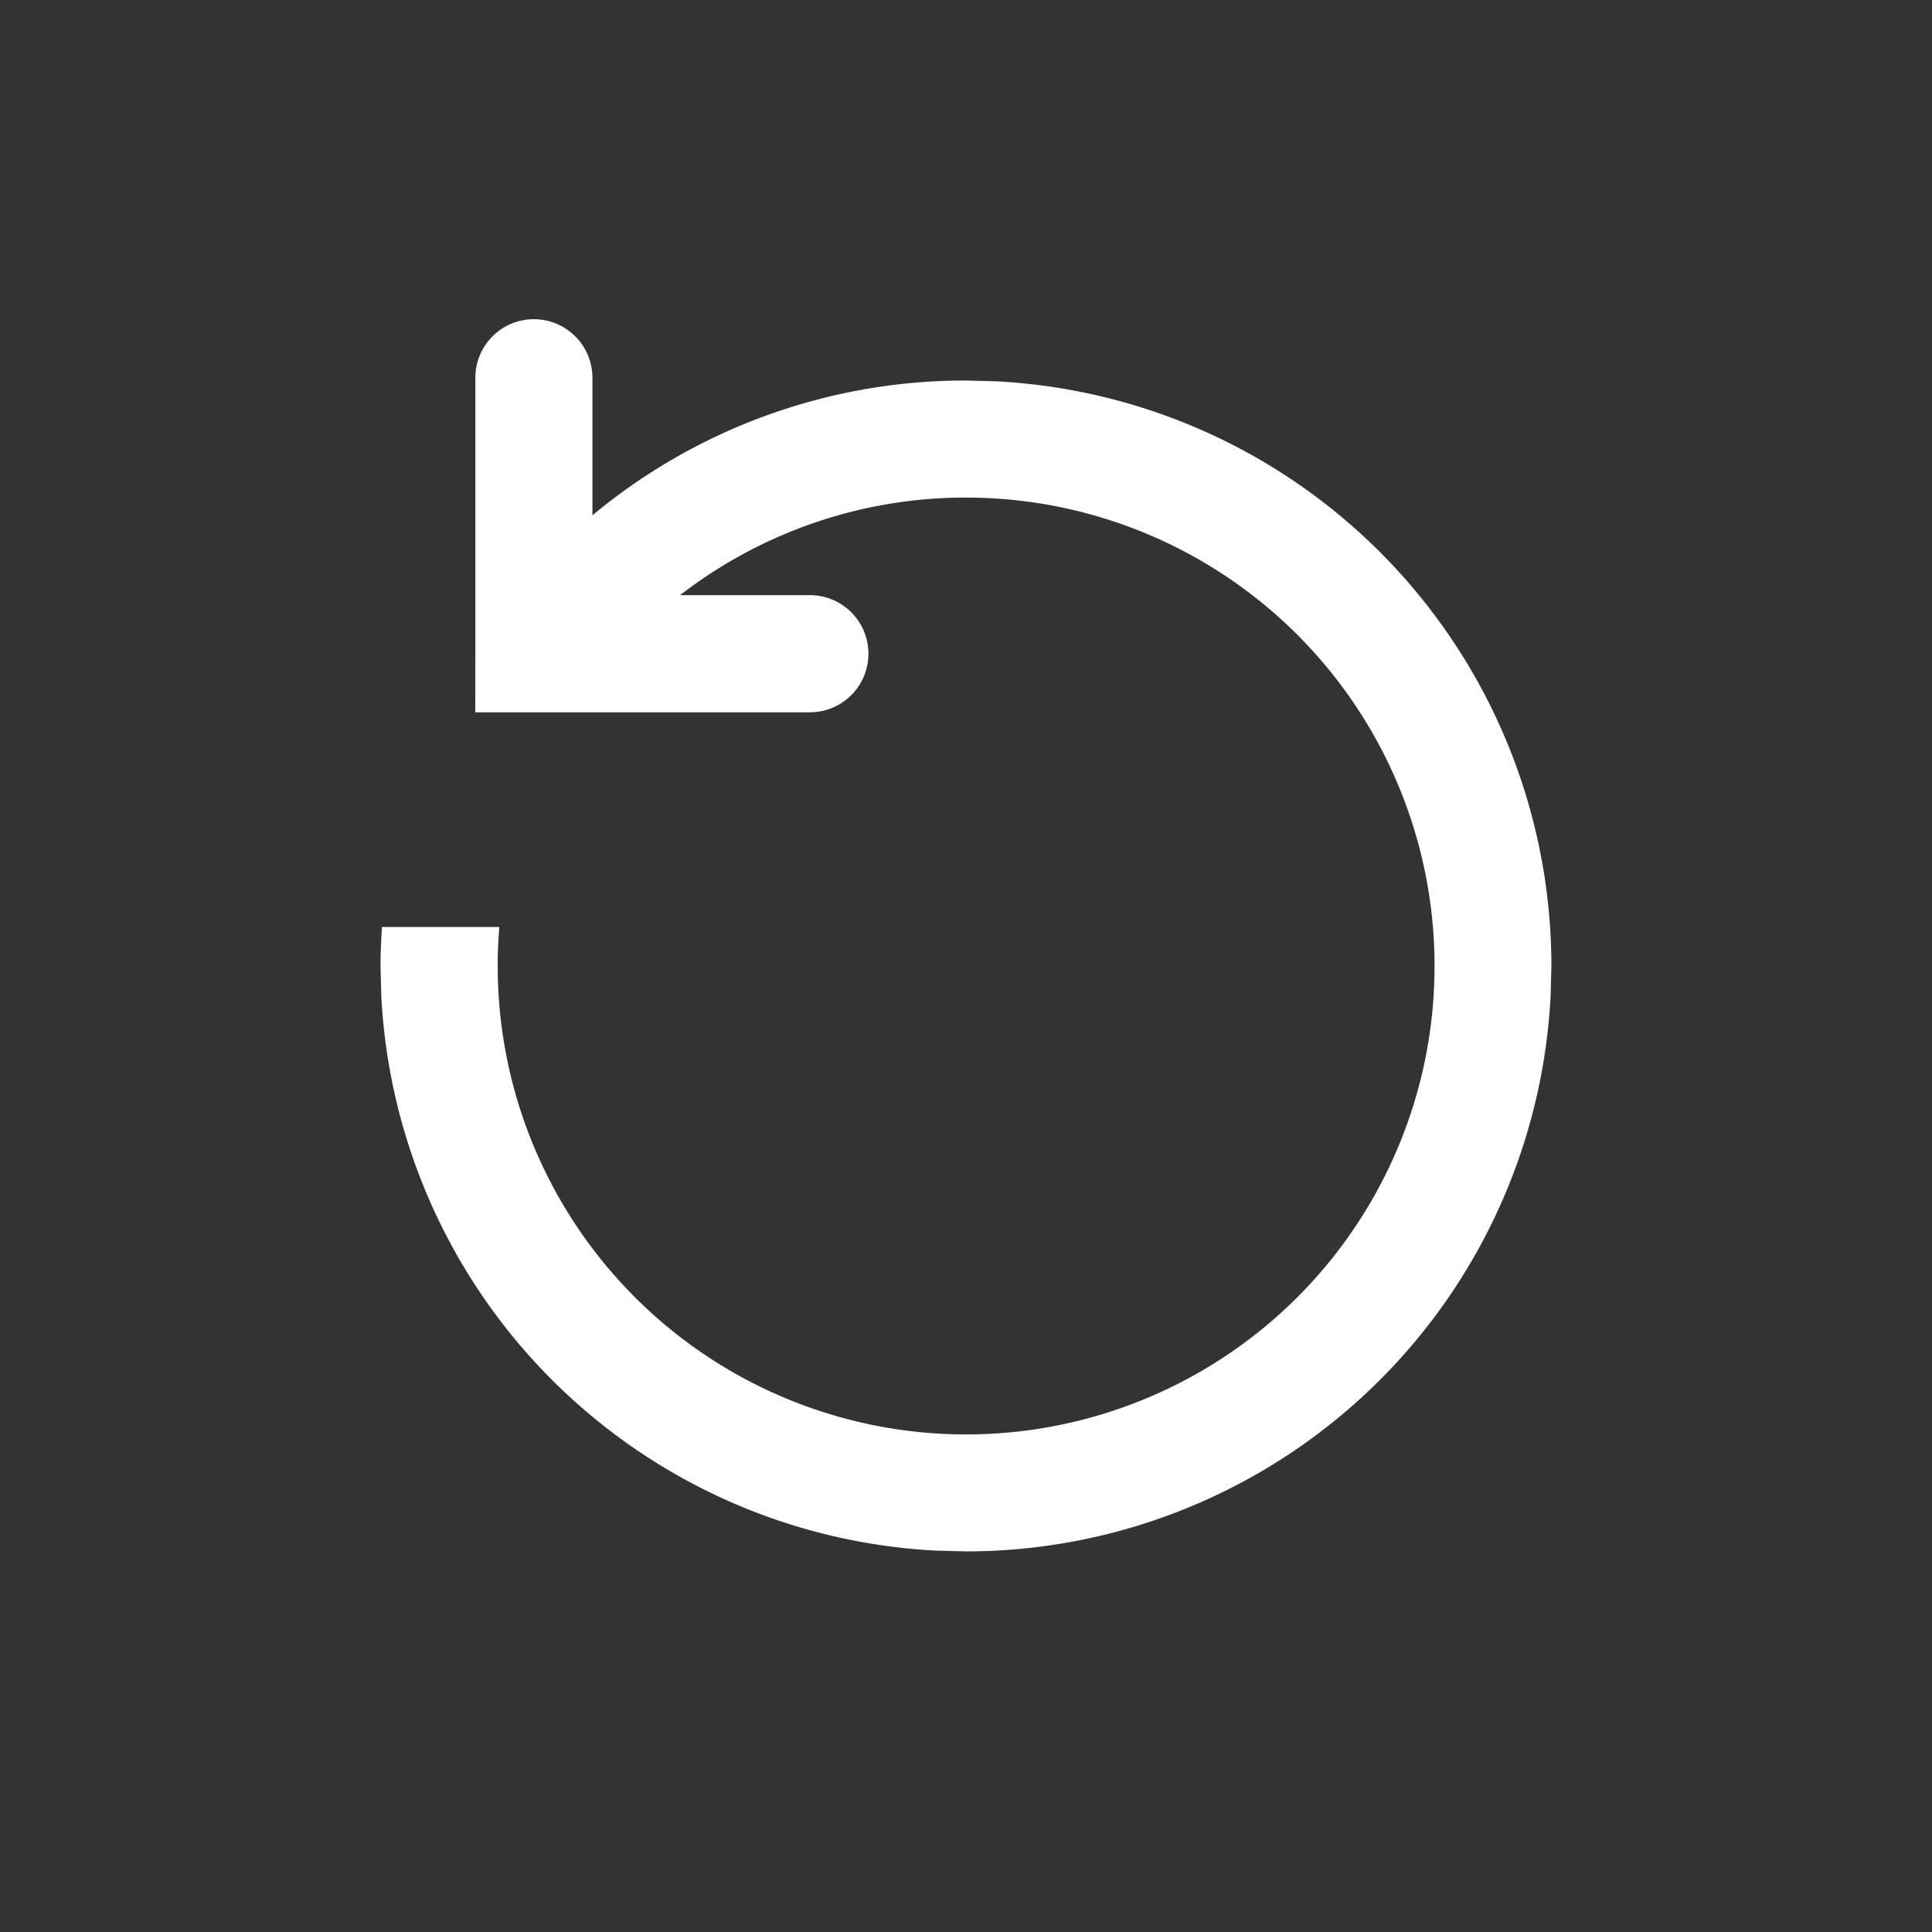 <svg width="22" height="22" viewBox="0 0 22 22" fill="none" xmlns="http://www.w3.org/2000/svg"><rect x="0" y="0" width="22" height="22" fill="#333333" stroke="none"/><path d="M6.08 3.635c.367 0 .666.299.666.667v1.566A6.638 6.638 0 0111 4.333l.343.009A6.667 6.667 0 0117.666 11l-.009.343A6.666 6.666 0 0111 17.666l-.344-.009a6.667 6.667 0 01-6.314-6.314L4.333 11c0-.15.007-.297.017-.444h1.336A5.334 5.334 0 1011 5.666a5.306 5.306 0 00-3.255 1.111h1.477a.667.667 0 010 1.334h-3.81l.001-.667V4.302c0-.368.298-.667.666-.667z" fill="#fff"/></svg>